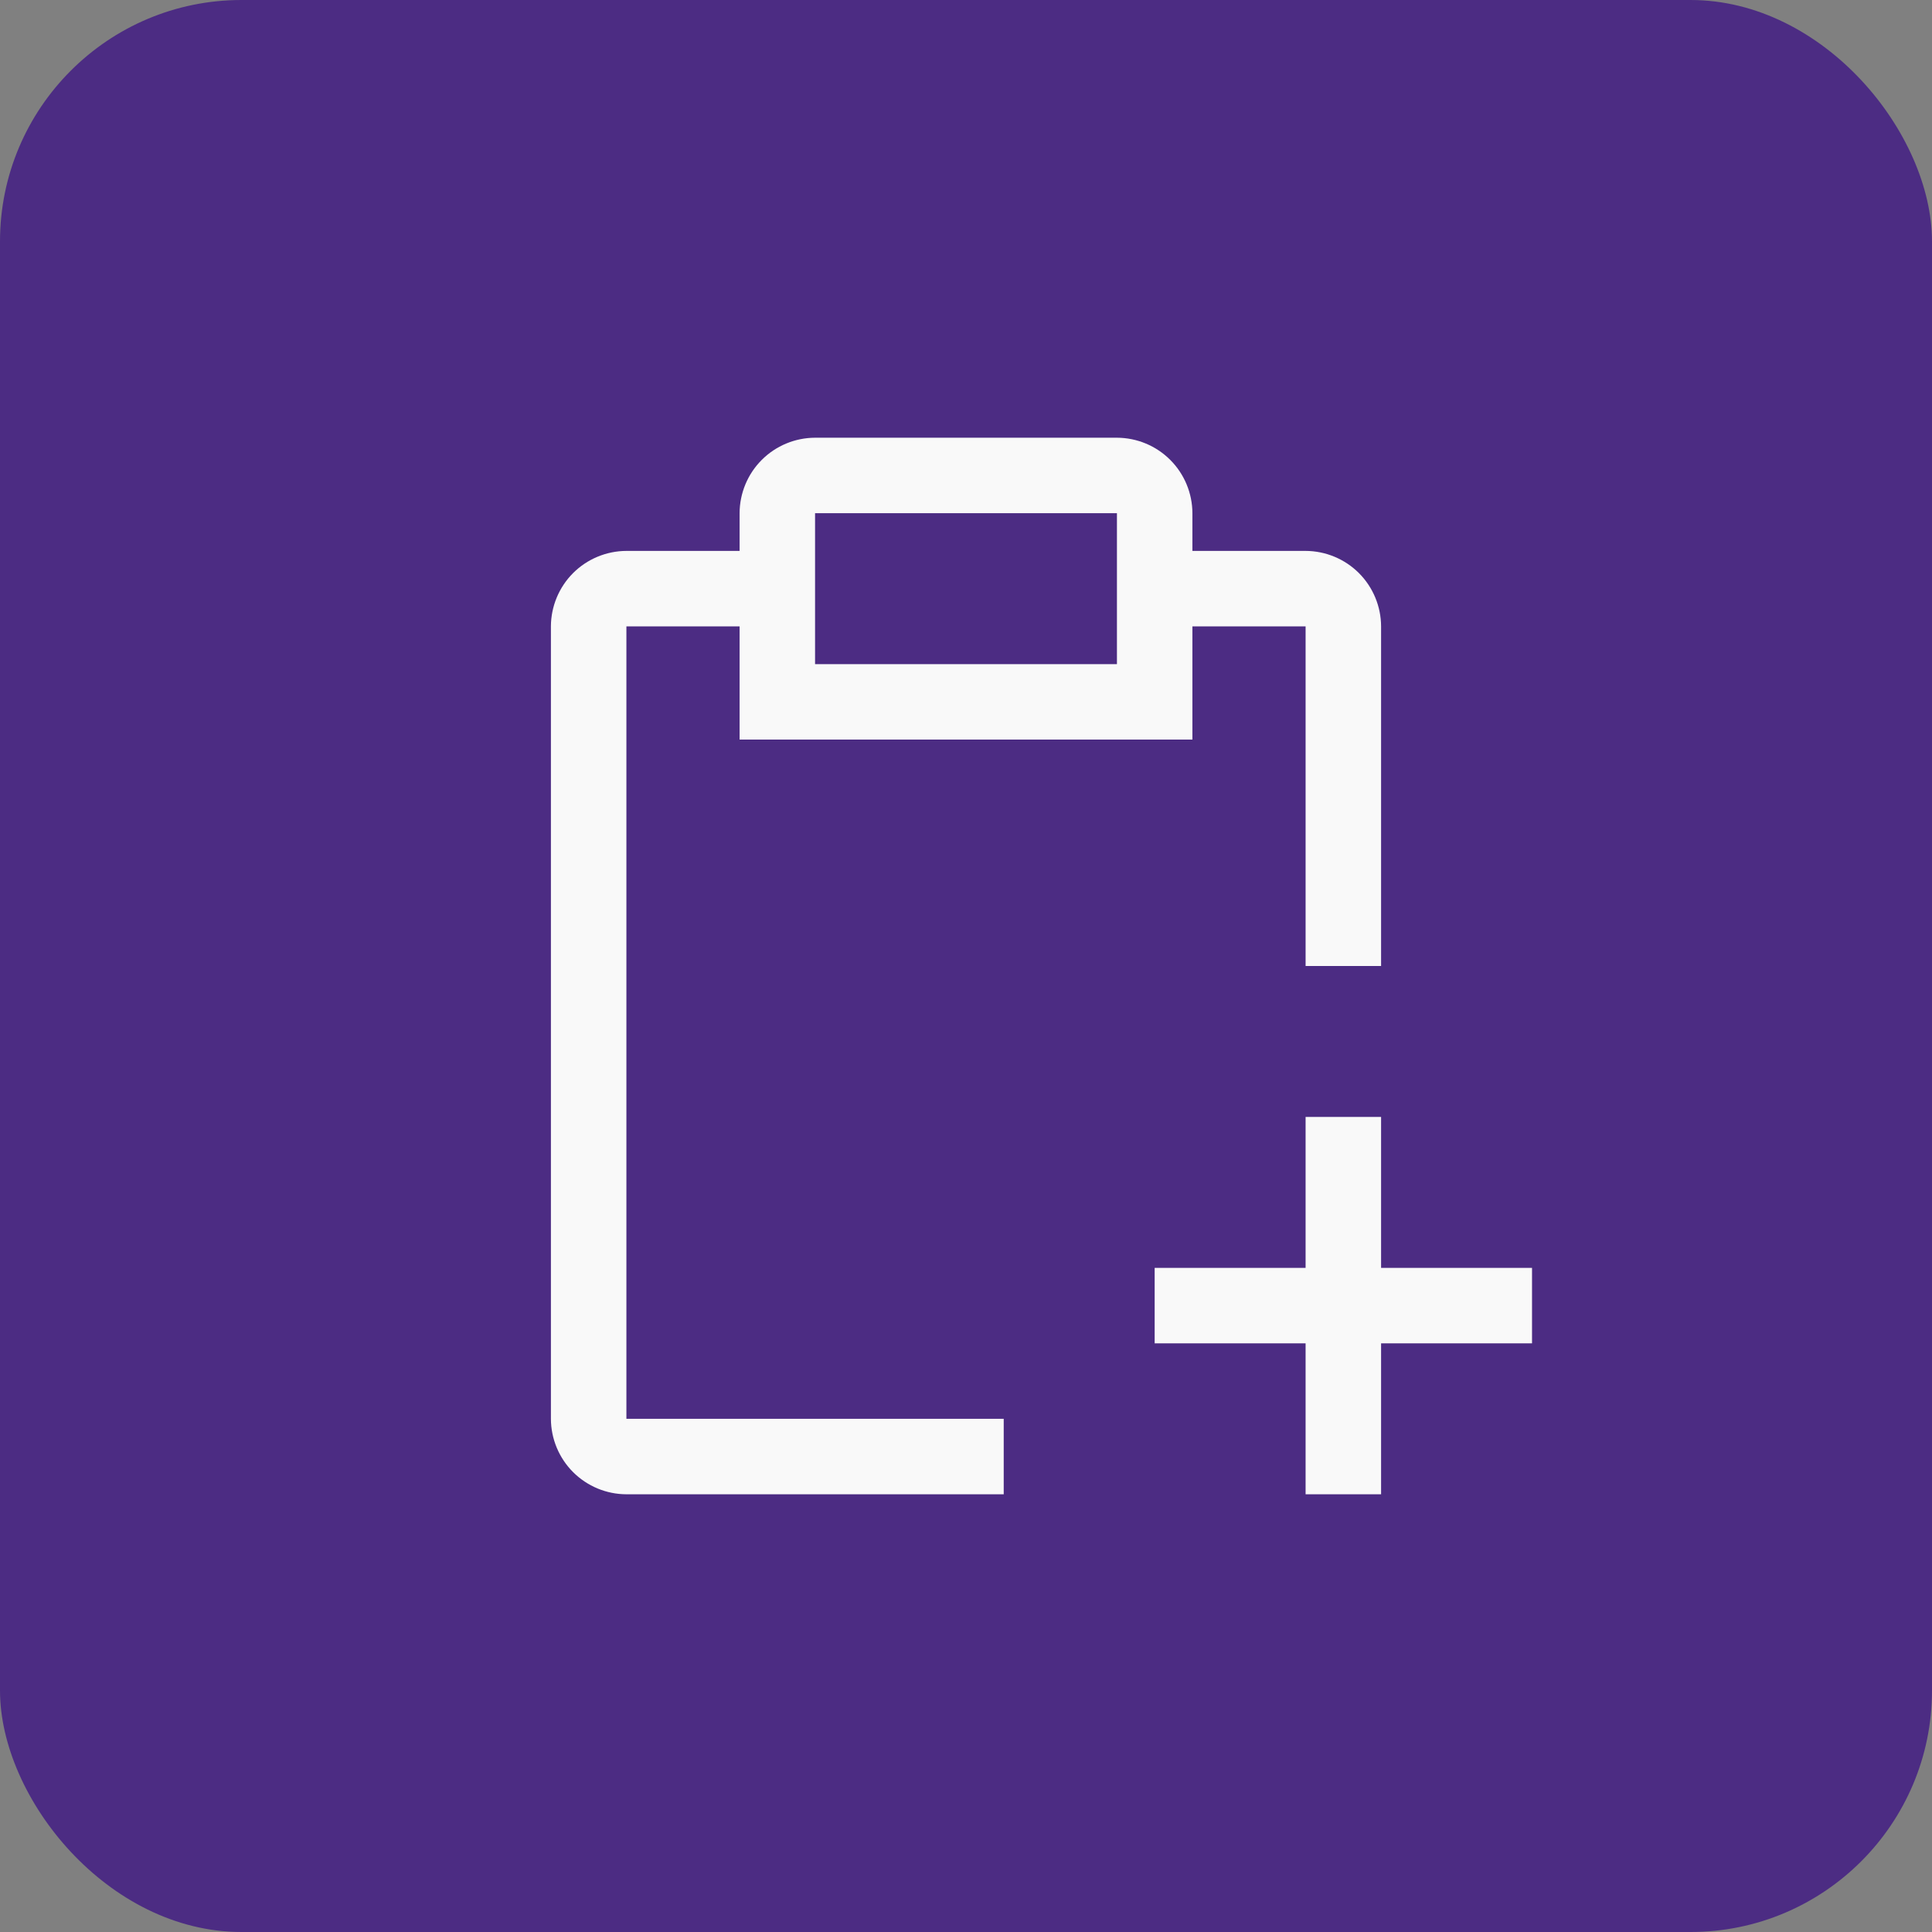 <?xml version="1.0" encoding="UTF-8"?> <svg xmlns="http://www.w3.org/2000/svg" width="80" height="80" viewBox="0 0 80 80" fill="none"><rect x="0" y="0" width="80" height="80" fill="#808080" stroke="none"/> <rect width="80" height="80" rx="10" fill="#4C2C83"></rect> <path d="M63.438 52.5H57.188V46.25H54.062V52.5H47.812V55.625H54.062V61.875H57.188V55.625H63.438V52.5Z" fill="#F9F9F9"></path> <path d="M54.062 22.812H49.375V21.25C49.373 20.422 49.042 19.628 48.457 19.043C47.871 18.457 47.078 18.128 46.25 18.125H33.75C32.922 18.128 32.129 18.457 31.543 19.043C30.957 19.628 30.628 20.422 30.625 21.25V22.812H25.938C25.11 22.815 24.316 23.145 23.73 23.73C23.145 24.316 22.815 25.11 22.812 25.938V58.75C22.815 59.578 23.145 60.371 23.73 60.957C24.316 61.542 25.11 61.873 25.938 61.875H41.562V58.75H25.938V25.938H30.625V30.625H49.375V25.938H54.062V40H57.188V25.938C57.185 25.11 56.855 24.316 56.27 23.73C55.684 23.145 54.891 22.815 54.062 22.812ZM46.25 27.5H33.75V21.25H46.25V27.5Z" fill="#F9F9F9"></path> </svg> 